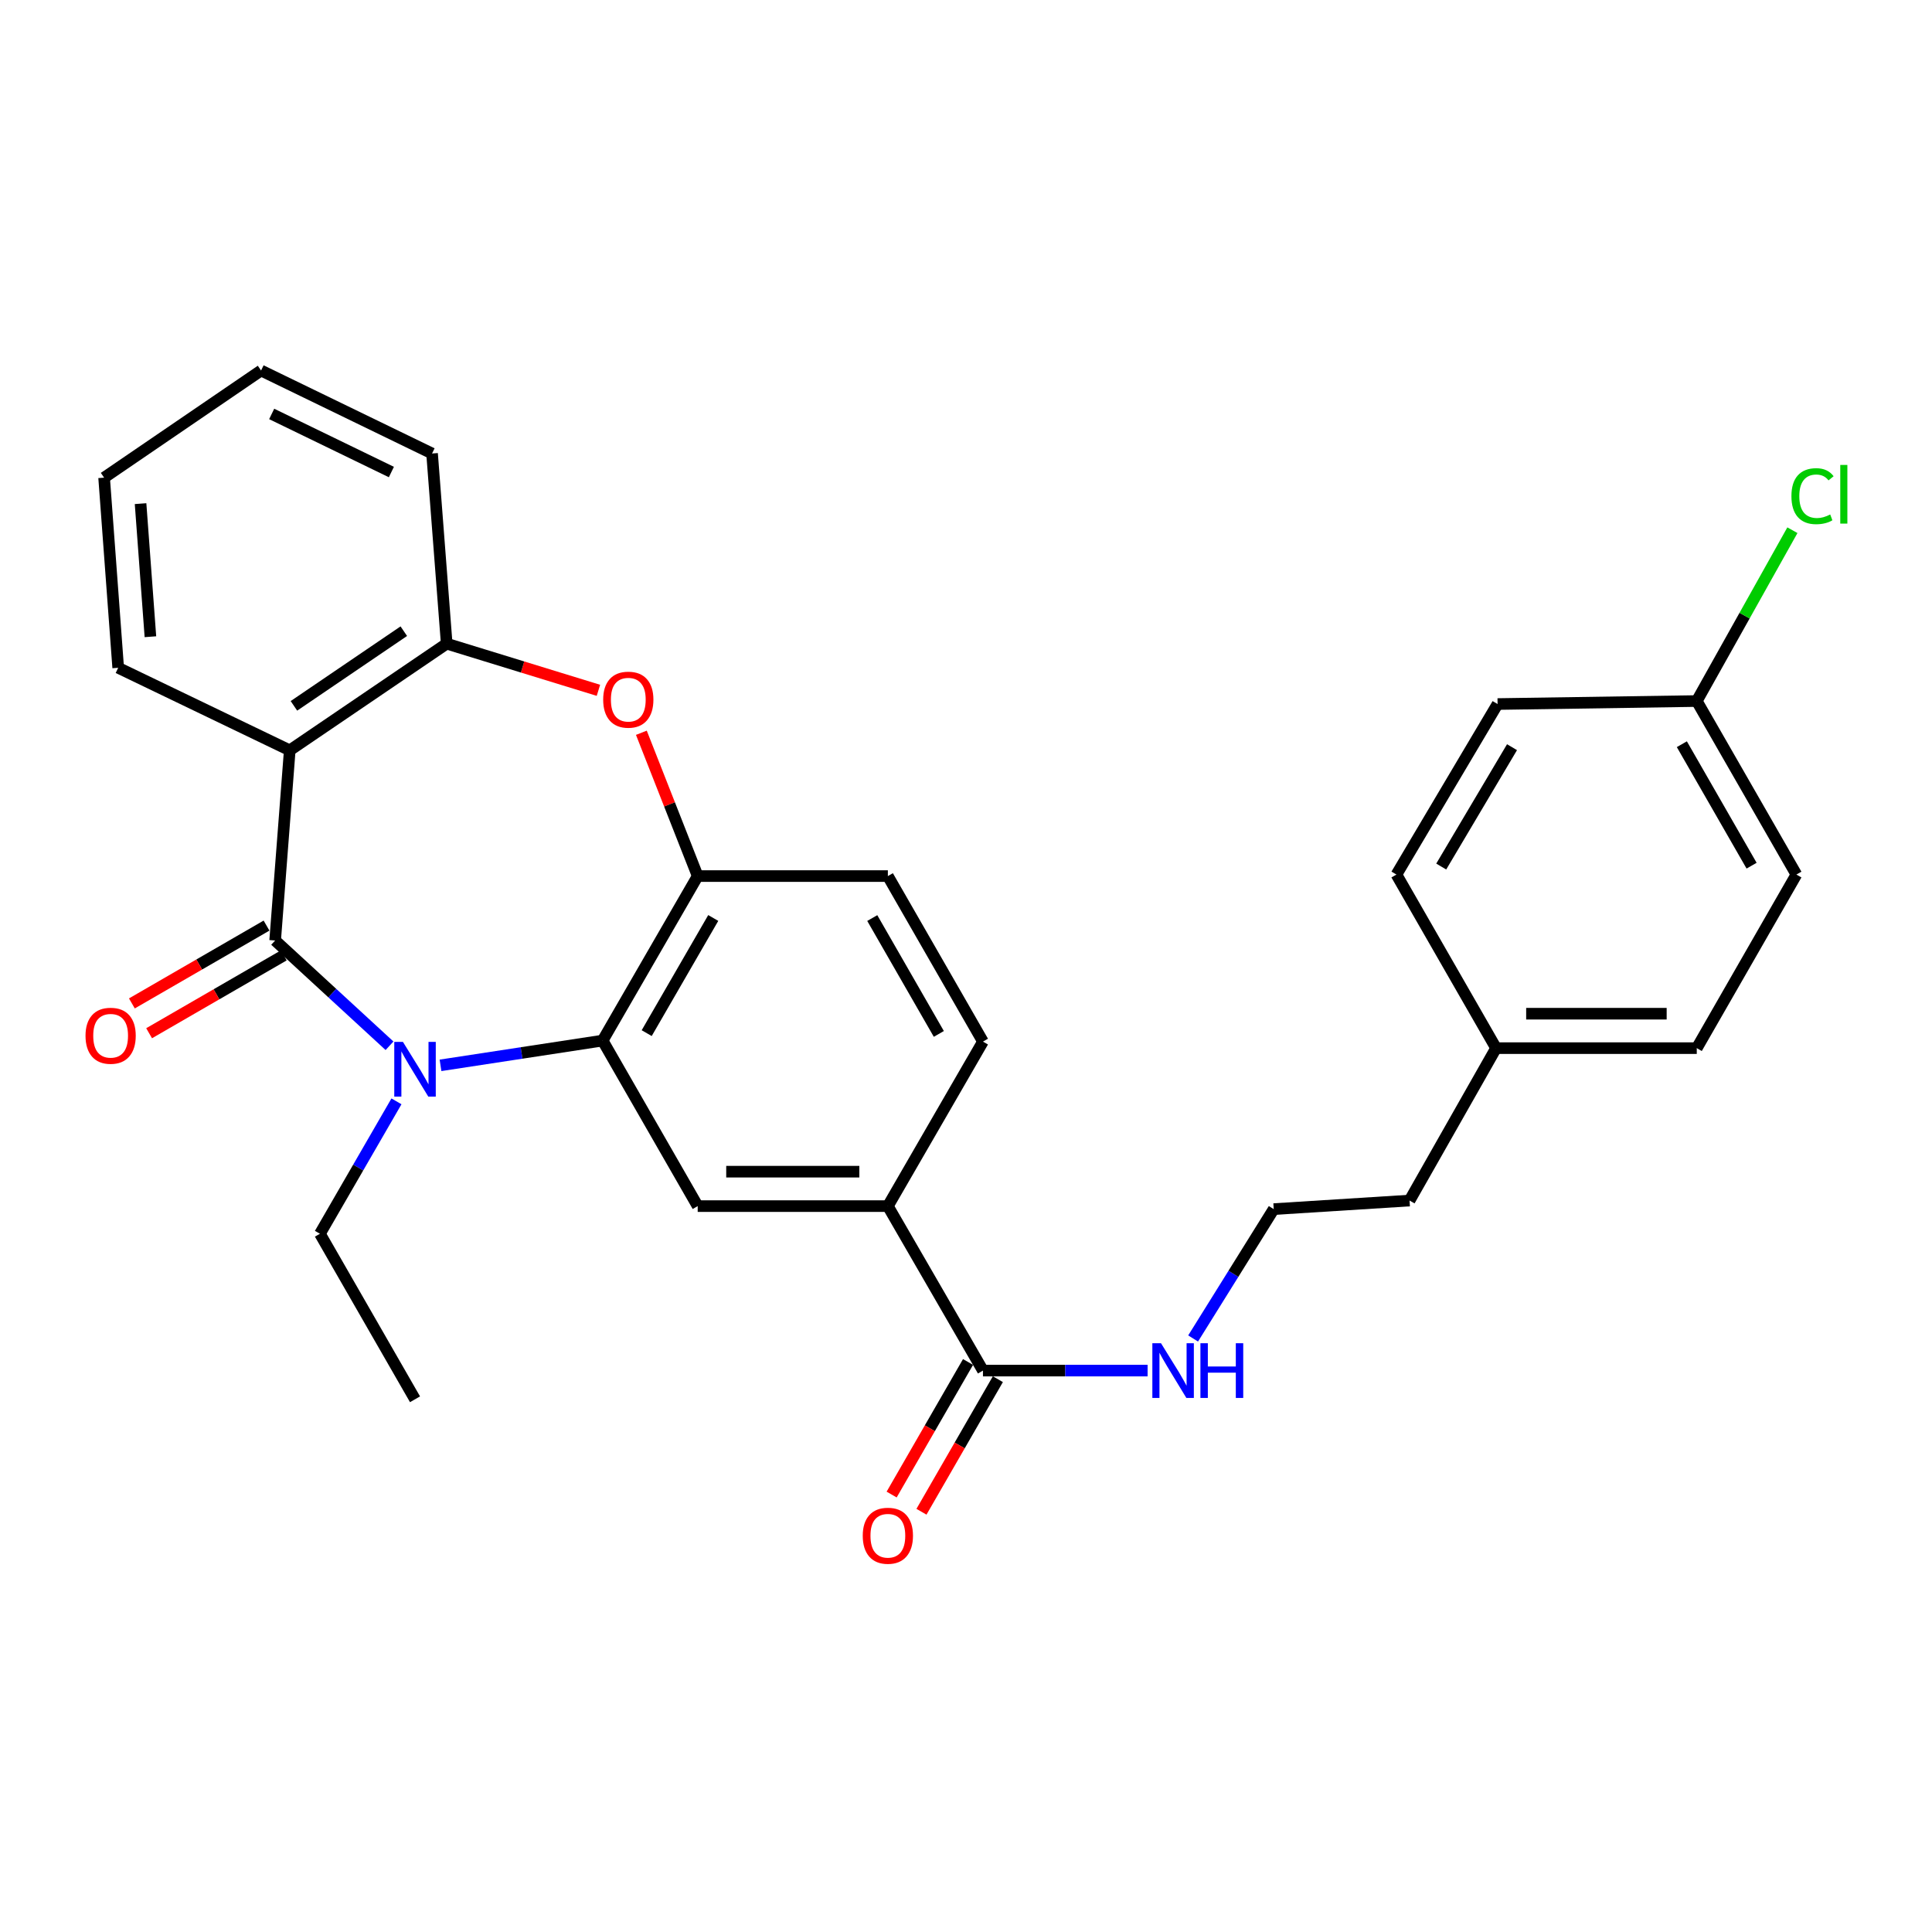 <?xml version='1.0' encoding='iso-8859-1'?>
<svg version='1.1' baseProfile='full'
              xmlns='http://www.w3.org/2000/svg'
                      xmlns:rdkit='http://www.rdkit.org/xml'
                      xmlns:xlink='http://www.w3.org/1999/xlink'
                  xml:space='preserve'
width='1000px' height='1000px' viewBox='0 0 1000 1000'>
<!-- END OF HEADER -->
<rect style='opacity:1.0;fill:#FFFFFF;stroke:none' width='1000' height='1000' x='0' y='0'> </rect>
<path class='bond-0' d='M 142.415,486.801 L 172.014,514.045' style='fill:none;fill-rule:evenodd;stroke:#000000;stroke-width:6px;stroke-linecap:butt;stroke-linejoin:miter;stroke-opacity:1' />
<path class='bond-0' d='M 172.014,514.045 L 201.614,541.288' style='fill:none;fill-rule:evenodd;stroke:#0000FF;stroke-width:6px;stroke-linecap:butt;stroke-linejoin:miter;stroke-opacity:1' />
<path class='bond-1' d='M 142.415,486.801 L 149.97,388.372' style='fill:none;fill-rule:evenodd;stroke:#000000;stroke-width:6px;stroke-linecap:butt;stroke-linejoin:miter;stroke-opacity:1' />
<path class='bond-9' d='M 137.955,479.086 L 103.109,499.228' style='fill:none;fill-rule:evenodd;stroke:#000000;stroke-width:6px;stroke-linecap:butt;stroke-linejoin:miter;stroke-opacity:1' />
<path class='bond-9' d='M 103.109,499.228 L 68.262,519.37' style='fill:none;fill-rule:evenodd;stroke:#FF0000;stroke-width:6px;stroke-linecap:butt;stroke-linejoin:miter;stroke-opacity:1' />
<path class='bond-9' d='M 146.874,494.516 L 112.028,514.658' style='fill:none;fill-rule:evenodd;stroke:#000000;stroke-width:6px;stroke-linecap:butt;stroke-linejoin:miter;stroke-opacity:1' />
<path class='bond-9' d='M 112.028,514.658 L 77.181,534.8' style='fill:none;fill-rule:evenodd;stroke:#FF0000;stroke-width:6px;stroke-linecap:butt;stroke-linejoin:miter;stroke-opacity:1' />
<path class='bond-2' d='M 228.009,551.422 L 269.963,545.013' style='fill:none;fill-rule:evenodd;stroke:#0000FF;stroke-width:6px;stroke-linecap:butt;stroke-linejoin:miter;stroke-opacity:1' />
<path class='bond-2' d='M 269.963,545.013 L 311.917,538.605' style='fill:none;fill-rule:evenodd;stroke:#000000;stroke-width:6px;stroke-linecap:butt;stroke-linejoin:miter;stroke-opacity:1' />
<path class='bond-14' d='M 205.208,570.056 L 185.401,604.323' style='fill:none;fill-rule:evenodd;stroke:#0000FF;stroke-width:6px;stroke-linecap:butt;stroke-linejoin:miter;stroke-opacity:1' />
<path class='bond-14' d='M 185.401,604.323 L 165.594,638.589' style='fill:none;fill-rule:evenodd;stroke:#000000;stroke-width:6px;stroke-linecap:butt;stroke-linejoin:miter;stroke-opacity:1' />
<path class='bond-5' d='M 149.97,388.372 L 231.21,333.161' style='fill:none;fill-rule:evenodd;stroke:#000000;stroke-width:6px;stroke-linecap:butt;stroke-linejoin:miter;stroke-opacity:1' />
<path class='bond-5' d='M 152.138,365.349 L 209.007,326.702' style='fill:none;fill-rule:evenodd;stroke:#000000;stroke-width:6px;stroke-linecap:butt;stroke-linejoin:miter;stroke-opacity:1' />
<path class='bond-16' d='M 149.97,388.372 L 61.174,345.647' style='fill:none;fill-rule:evenodd;stroke:#000000;stroke-width:6px;stroke-linecap:butt;stroke-linejoin:miter;stroke-opacity:1' />
<path class='bond-4' d='M 311.917,538.605 L 361.126,453.453' style='fill:none;fill-rule:evenodd;stroke:#000000;stroke-width:6px;stroke-linecap:butt;stroke-linejoin:miter;stroke-opacity:1' />
<path class='bond-4' d='M 334.729,534.75 L 369.176,475.144' style='fill:none;fill-rule:evenodd;stroke:#000000;stroke-width:6px;stroke-linecap:butt;stroke-linejoin:miter;stroke-opacity:1' />
<path class='bond-6' d='M 311.917,538.605 L 361.126,624.282' style='fill:none;fill-rule:evenodd;stroke:#000000;stroke-width:6px;stroke-linecap:butt;stroke-linejoin:miter;stroke-opacity:1' />
<path class='bond-3' d='M 309.746,357.31 L 270.478,345.236' style='fill:none;fill-rule:evenodd;stroke:#FF0000;stroke-width:6px;stroke-linecap:butt;stroke-linejoin:miter;stroke-opacity:1' />
<path class='bond-3' d='M 270.478,345.236 L 231.21,333.161' style='fill:none;fill-rule:evenodd;stroke:#000000;stroke-width:6px;stroke-linecap:butt;stroke-linejoin:miter;stroke-opacity:1' />
<path class='bond-29' d='M 331.971,379.278 L 346.549,416.366' style='fill:none;fill-rule:evenodd;stroke:#FF0000;stroke-width:6px;stroke-linecap:butt;stroke-linejoin:miter;stroke-opacity:1' />
<path class='bond-29' d='M 346.549,416.366 L 361.126,453.453' style='fill:none;fill-rule:evenodd;stroke:#000000;stroke-width:6px;stroke-linecap:butt;stroke-linejoin:miter;stroke-opacity:1' />
<path class='bond-10' d='M 361.126,453.453 L 459.556,453.453' style='fill:none;fill-rule:evenodd;stroke:#000000;stroke-width:6px;stroke-linecap:butt;stroke-linejoin:miter;stroke-opacity:1' />
<path class='bond-24' d='M 231.21,333.161 L 223.636,234.732' style='fill:none;fill-rule:evenodd;stroke:#000000;stroke-width:6px;stroke-linecap:butt;stroke-linejoin:miter;stroke-opacity:1' />
<path class='bond-8' d='M 361.126,624.282 L 459.556,624.282' style='fill:none;fill-rule:evenodd;stroke:#000000;stroke-width:6px;stroke-linecap:butt;stroke-linejoin:miter;stroke-opacity:1' />
<path class='bond-8' d='M 375.891,606.459 L 444.792,606.459' style='fill:none;fill-rule:evenodd;stroke:#000000;stroke-width:6px;stroke-linecap:butt;stroke-linejoin:miter;stroke-opacity:1' />
<path class='bond-7' d='M 508.776,709.414 L 459.556,624.282' style='fill:none;fill-rule:evenodd;stroke:#000000;stroke-width:6px;stroke-linecap:butt;stroke-linejoin:miter;stroke-opacity:1' />
<path class='bond-11' d='M 501.055,704.964 L 481.282,739.272' style='fill:none;fill-rule:evenodd;stroke:#000000;stroke-width:6px;stroke-linecap:butt;stroke-linejoin:miter;stroke-opacity:1' />
<path class='bond-11' d='M 481.282,739.272 L 461.509,773.579' style='fill:none;fill-rule:evenodd;stroke:#FF0000;stroke-width:6px;stroke-linecap:butt;stroke-linejoin:miter;stroke-opacity:1' />
<path class='bond-11' d='M 516.496,713.864 L 496.723,748.171' style='fill:none;fill-rule:evenodd;stroke:#000000;stroke-width:6px;stroke-linecap:butt;stroke-linejoin:miter;stroke-opacity:1' />
<path class='bond-11' d='M 496.723,748.171 L 476.95,782.479' style='fill:none;fill-rule:evenodd;stroke:#FF0000;stroke-width:6px;stroke-linecap:butt;stroke-linejoin:miter;stroke-opacity:1' />
<path class='bond-13' d='M 508.776,709.414 L 551.385,709.414' style='fill:none;fill-rule:evenodd;stroke:#000000;stroke-width:6px;stroke-linecap:butt;stroke-linejoin:miter;stroke-opacity:1' />
<path class='bond-13' d='M 551.385,709.414 L 593.995,709.414' style='fill:none;fill-rule:evenodd;stroke:#0000FF;stroke-width:6px;stroke-linecap:butt;stroke-linejoin:miter;stroke-opacity:1' />
<path class='bond-12' d='M 459.556,624.282 L 508.776,539.13' style='fill:none;fill-rule:evenodd;stroke:#000000;stroke-width:6px;stroke-linecap:butt;stroke-linejoin:miter;stroke-opacity:1' />
<path class='bond-31' d='M 459.556,453.453 L 508.776,539.13' style='fill:none;fill-rule:evenodd;stroke:#000000;stroke-width:6px;stroke-linecap:butt;stroke-linejoin:miter;stroke-opacity:1' />
<path class='bond-31' d='M 451.485,475.183 L 485.939,535.156' style='fill:none;fill-rule:evenodd;stroke:#000000;stroke-width:6px;stroke-linecap:butt;stroke-linejoin:miter;stroke-opacity:1' />
<path class='bond-23' d='M 617.553,692.792 L 638.415,659.314' style='fill:none;fill-rule:evenodd;stroke:#0000FF;stroke-width:6px;stroke-linecap:butt;stroke-linejoin:miter;stroke-opacity:1' />
<path class='bond-23' d='M 638.415,659.314 L 659.277,625.836' style='fill:none;fill-rule:evenodd;stroke:#000000;stroke-width:6px;stroke-linecap:butt;stroke-linejoin:miter;stroke-opacity:1' />
<path class='bond-26' d='M 165.594,638.589 L 214.814,724.266' style='fill:none;fill-rule:evenodd;stroke:#000000;stroke-width:6px;stroke-linecap:butt;stroke-linejoin:miter;stroke-opacity:1' />
<path class='bond-15' d='M 878.246,362.856 L 929.812,452.671' style='fill:none;fill-rule:evenodd;stroke:#000000;stroke-width:6px;stroke-linecap:butt;stroke-linejoin:miter;stroke-opacity:1' />
<path class='bond-15' d='M 870.524,385.202 L 906.621,448.073' style='fill:none;fill-rule:evenodd;stroke:#000000;stroke-width:6px;stroke-linecap:butt;stroke-linejoin:miter;stroke-opacity:1' />
<path class='bond-18' d='M 878.246,362.856 L 902.994,318.647' style='fill:none;fill-rule:evenodd;stroke:#000000;stroke-width:6px;stroke-linecap:butt;stroke-linejoin:miter;stroke-opacity:1' />
<path class='bond-18' d='M 902.994,318.647 L 927.743,274.438' style='fill:none;fill-rule:evenodd;stroke:#00CC00;stroke-width:6px;stroke-linecap:butt;stroke-linejoin:miter;stroke-opacity:1' />
<path class='bond-32' d='M 878.246,362.856 L 775.143,364.41' style='fill:none;fill-rule:evenodd;stroke:#000000;stroke-width:6px;stroke-linecap:butt;stroke-linejoin:miter;stroke-opacity:1' />
<path class='bond-27' d='M 61.174,345.647 L 53.887,247.237' style='fill:none;fill-rule:evenodd;stroke:#000000;stroke-width:6px;stroke-linecap:butt;stroke-linejoin:miter;stroke-opacity:1' />
<path class='bond-27' d='M 77.855,329.569 L 72.754,260.683' style='fill:none;fill-rule:evenodd;stroke:#000000;stroke-width:6px;stroke-linecap:butt;stroke-linejoin:miter;stroke-opacity:1' />
<path class='bond-17' d='M 774.36,542.516 L 729.576,621.4' style='fill:none;fill-rule:evenodd;stroke:#000000;stroke-width:6px;stroke-linecap:butt;stroke-linejoin:miter;stroke-opacity:1' />
<path class='bond-21' d='M 774.36,542.516 L 722.794,452.671' style='fill:none;fill-rule:evenodd;stroke:#000000;stroke-width:6px;stroke-linecap:butt;stroke-linejoin:miter;stroke-opacity:1' />
<path class='bond-22' d='M 774.36,542.516 L 878.246,542.516' style='fill:none;fill-rule:evenodd;stroke:#000000;stroke-width:6px;stroke-linecap:butt;stroke-linejoin:miter;stroke-opacity:1' />
<path class='bond-22' d='M 789.943,524.694 L 862.663,524.694' style='fill:none;fill-rule:evenodd;stroke:#000000;stroke-width:6px;stroke-linecap:butt;stroke-linejoin:miter;stroke-opacity:1' />
<path class='bond-19' d='M 929.812,452.671 L 878.246,542.516' style='fill:none;fill-rule:evenodd;stroke:#000000;stroke-width:6px;stroke-linecap:butt;stroke-linejoin:miter;stroke-opacity:1' />
<path class='bond-20' d='M 775.143,364.41 L 722.794,452.671' style='fill:none;fill-rule:evenodd;stroke:#000000;stroke-width:6px;stroke-linecap:butt;stroke-linejoin:miter;stroke-opacity:1' />
<path class='bond-20' d='M 782.619,386.741 L 745.975,448.524' style='fill:none;fill-rule:evenodd;stroke:#000000;stroke-width:6px;stroke-linecap:butt;stroke-linejoin:miter;stroke-opacity:1' />
<path class='bond-25' d='M 659.277,625.836 L 729.576,621.4' style='fill:none;fill-rule:evenodd;stroke:#000000;stroke-width:6px;stroke-linecap:butt;stroke-linejoin:miter;stroke-opacity:1' />
<path class='bond-30' d='M 223.636,234.732 L 135.127,191.78' style='fill:none;fill-rule:evenodd;stroke:#000000;stroke-width:6px;stroke-linecap:butt;stroke-linejoin:miter;stroke-opacity:1' />
<path class='bond-30' d='M 202.578,244.323 L 140.623,214.257' style='fill:none;fill-rule:evenodd;stroke:#000000;stroke-width:6px;stroke-linecap:butt;stroke-linejoin:miter;stroke-opacity:1' />
<path class='bond-28' d='M 53.887,247.237 L 135.127,191.78' style='fill:none;fill-rule:evenodd;stroke:#000000;stroke-width:6px;stroke-linecap:butt;stroke-linejoin:miter;stroke-opacity:1' />
<path  class='atom-1' d='M 208.554 539.277
L 217.834 554.277
Q 218.754 555.757, 220.234 558.437
Q 221.714 561.117, 221.794 561.277
L 221.794 539.277
L 225.554 539.277
L 225.554 567.597
L 221.674 567.597
L 211.714 551.197
Q 210.554 549.277, 209.314 547.077
Q 208.114 544.877, 207.754 544.197
L 207.754 567.597
L 204.074 567.597
L 204.074 539.277
L 208.554 539.277
' fill='#0000FF'/>
<path  class='atom-4' d='M 312.204 362.144
Q 312.204 355.344, 315.564 351.544
Q 318.924 347.744, 325.204 347.744
Q 331.484 347.744, 334.844 351.544
Q 338.204 355.344, 338.204 362.144
Q 338.204 369.024, 334.804 372.944
Q 331.404 376.824, 325.204 376.824
Q 318.964 376.824, 315.564 372.944
Q 312.204 369.064, 312.204 362.144
M 325.204 373.624
Q 329.524 373.624, 331.844 370.744
Q 334.204 367.824, 334.204 362.144
Q 334.204 356.584, 331.844 353.784
Q 329.524 350.944, 325.204 350.944
Q 320.884 350.944, 318.524 353.744
Q 316.204 356.544, 316.204 362.144
Q 316.204 367.864, 318.524 370.744
Q 320.884 373.624, 325.204 373.624
' fill='#FF0000'/>
<path  class='atom-10' d='M 44.263 536.101
Q 44.263 529.301, 47.623 525.501
Q 50.983 521.701, 57.263 521.701
Q 63.543 521.701, 66.903 525.501
Q 70.263 529.301, 70.263 536.101
Q 70.263 542.981, 66.863 546.901
Q 63.463 550.781, 57.263 550.781
Q 51.023 550.781, 47.623 546.901
Q 44.263 543.021, 44.263 536.101
M 57.263 547.581
Q 61.583 547.581, 63.903 544.701
Q 66.263 541.781, 66.263 536.101
Q 66.263 530.541, 63.903 527.741
Q 61.583 524.901, 57.263 524.901
Q 52.943 524.901, 50.583 527.701
Q 48.263 530.501, 48.263 536.101
Q 48.263 541.821, 50.583 544.701
Q 52.943 547.581, 57.263 547.581
' fill='#FF0000'/>
<path  class='atom-12' d='M 446.556 794.893
Q 446.556 788.093, 449.916 784.293
Q 453.276 780.493, 459.556 780.493
Q 465.836 780.493, 469.196 784.293
Q 472.556 788.093, 472.556 794.893
Q 472.556 801.773, 469.156 805.693
Q 465.756 809.573, 459.556 809.573
Q 453.316 809.573, 449.916 805.693
Q 446.556 801.813, 446.556 794.893
M 459.556 806.373
Q 463.876 806.373, 466.196 803.493
Q 468.556 800.573, 468.556 794.893
Q 468.556 789.333, 466.196 786.533
Q 463.876 783.693, 459.556 783.693
Q 455.236 783.693, 452.876 786.493
Q 450.556 789.293, 450.556 794.893
Q 450.556 800.613, 452.876 803.493
Q 455.236 806.373, 459.556 806.373
' fill='#FF0000'/>
<path  class='atom-14' d='M 600.935 695.254
L 610.215 710.254
Q 611.135 711.734, 612.615 714.414
Q 614.095 717.094, 614.175 717.254
L 614.175 695.254
L 617.935 695.254
L 617.935 723.574
L 614.055 723.574
L 604.095 707.174
Q 602.935 705.254, 601.695 703.054
Q 600.495 700.854, 600.135 700.174
L 600.135 723.574
L 596.455 723.574
L 596.455 695.254
L 600.935 695.254
' fill='#0000FF'/>
<path  class='atom-14' d='M 621.335 695.254
L 625.175 695.254
L 625.175 707.294
L 639.655 707.294
L 639.655 695.254
L 643.495 695.254
L 643.495 723.574
L 639.655 723.574
L 639.655 710.494
L 625.175 710.494
L 625.175 723.574
L 621.335 723.574
L 621.335 695.254
' fill='#0000FF'/>
<path  class='atom-19' d='M 927.239 256.812
Q 927.239 249.772, 930.519 246.092
Q 933.839 242.372, 940.119 242.372
Q 945.959 242.372, 949.079 246.492
L 946.439 248.652
Q 944.159 245.652, 940.119 245.652
Q 935.839 245.652, 933.559 248.532
Q 931.319 251.372, 931.319 256.812
Q 931.319 262.412, 933.639 265.292
Q 935.999 268.172, 940.559 268.172
Q 943.679 268.172, 947.319 266.292
L 948.439 269.292
Q 946.959 270.252, 944.719 270.812
Q 942.479 271.372, 939.999 271.372
Q 933.839 271.372, 930.519 267.612
Q 927.239 263.852, 927.239 256.812
' fill='#00CC00'/>
<path  class='atom-19' d='M 952.519 240.652
L 956.199 240.652
L 956.199 271.012
L 952.519 271.012
L 952.519 240.652
' fill='#00CC00'/>
</svg>
